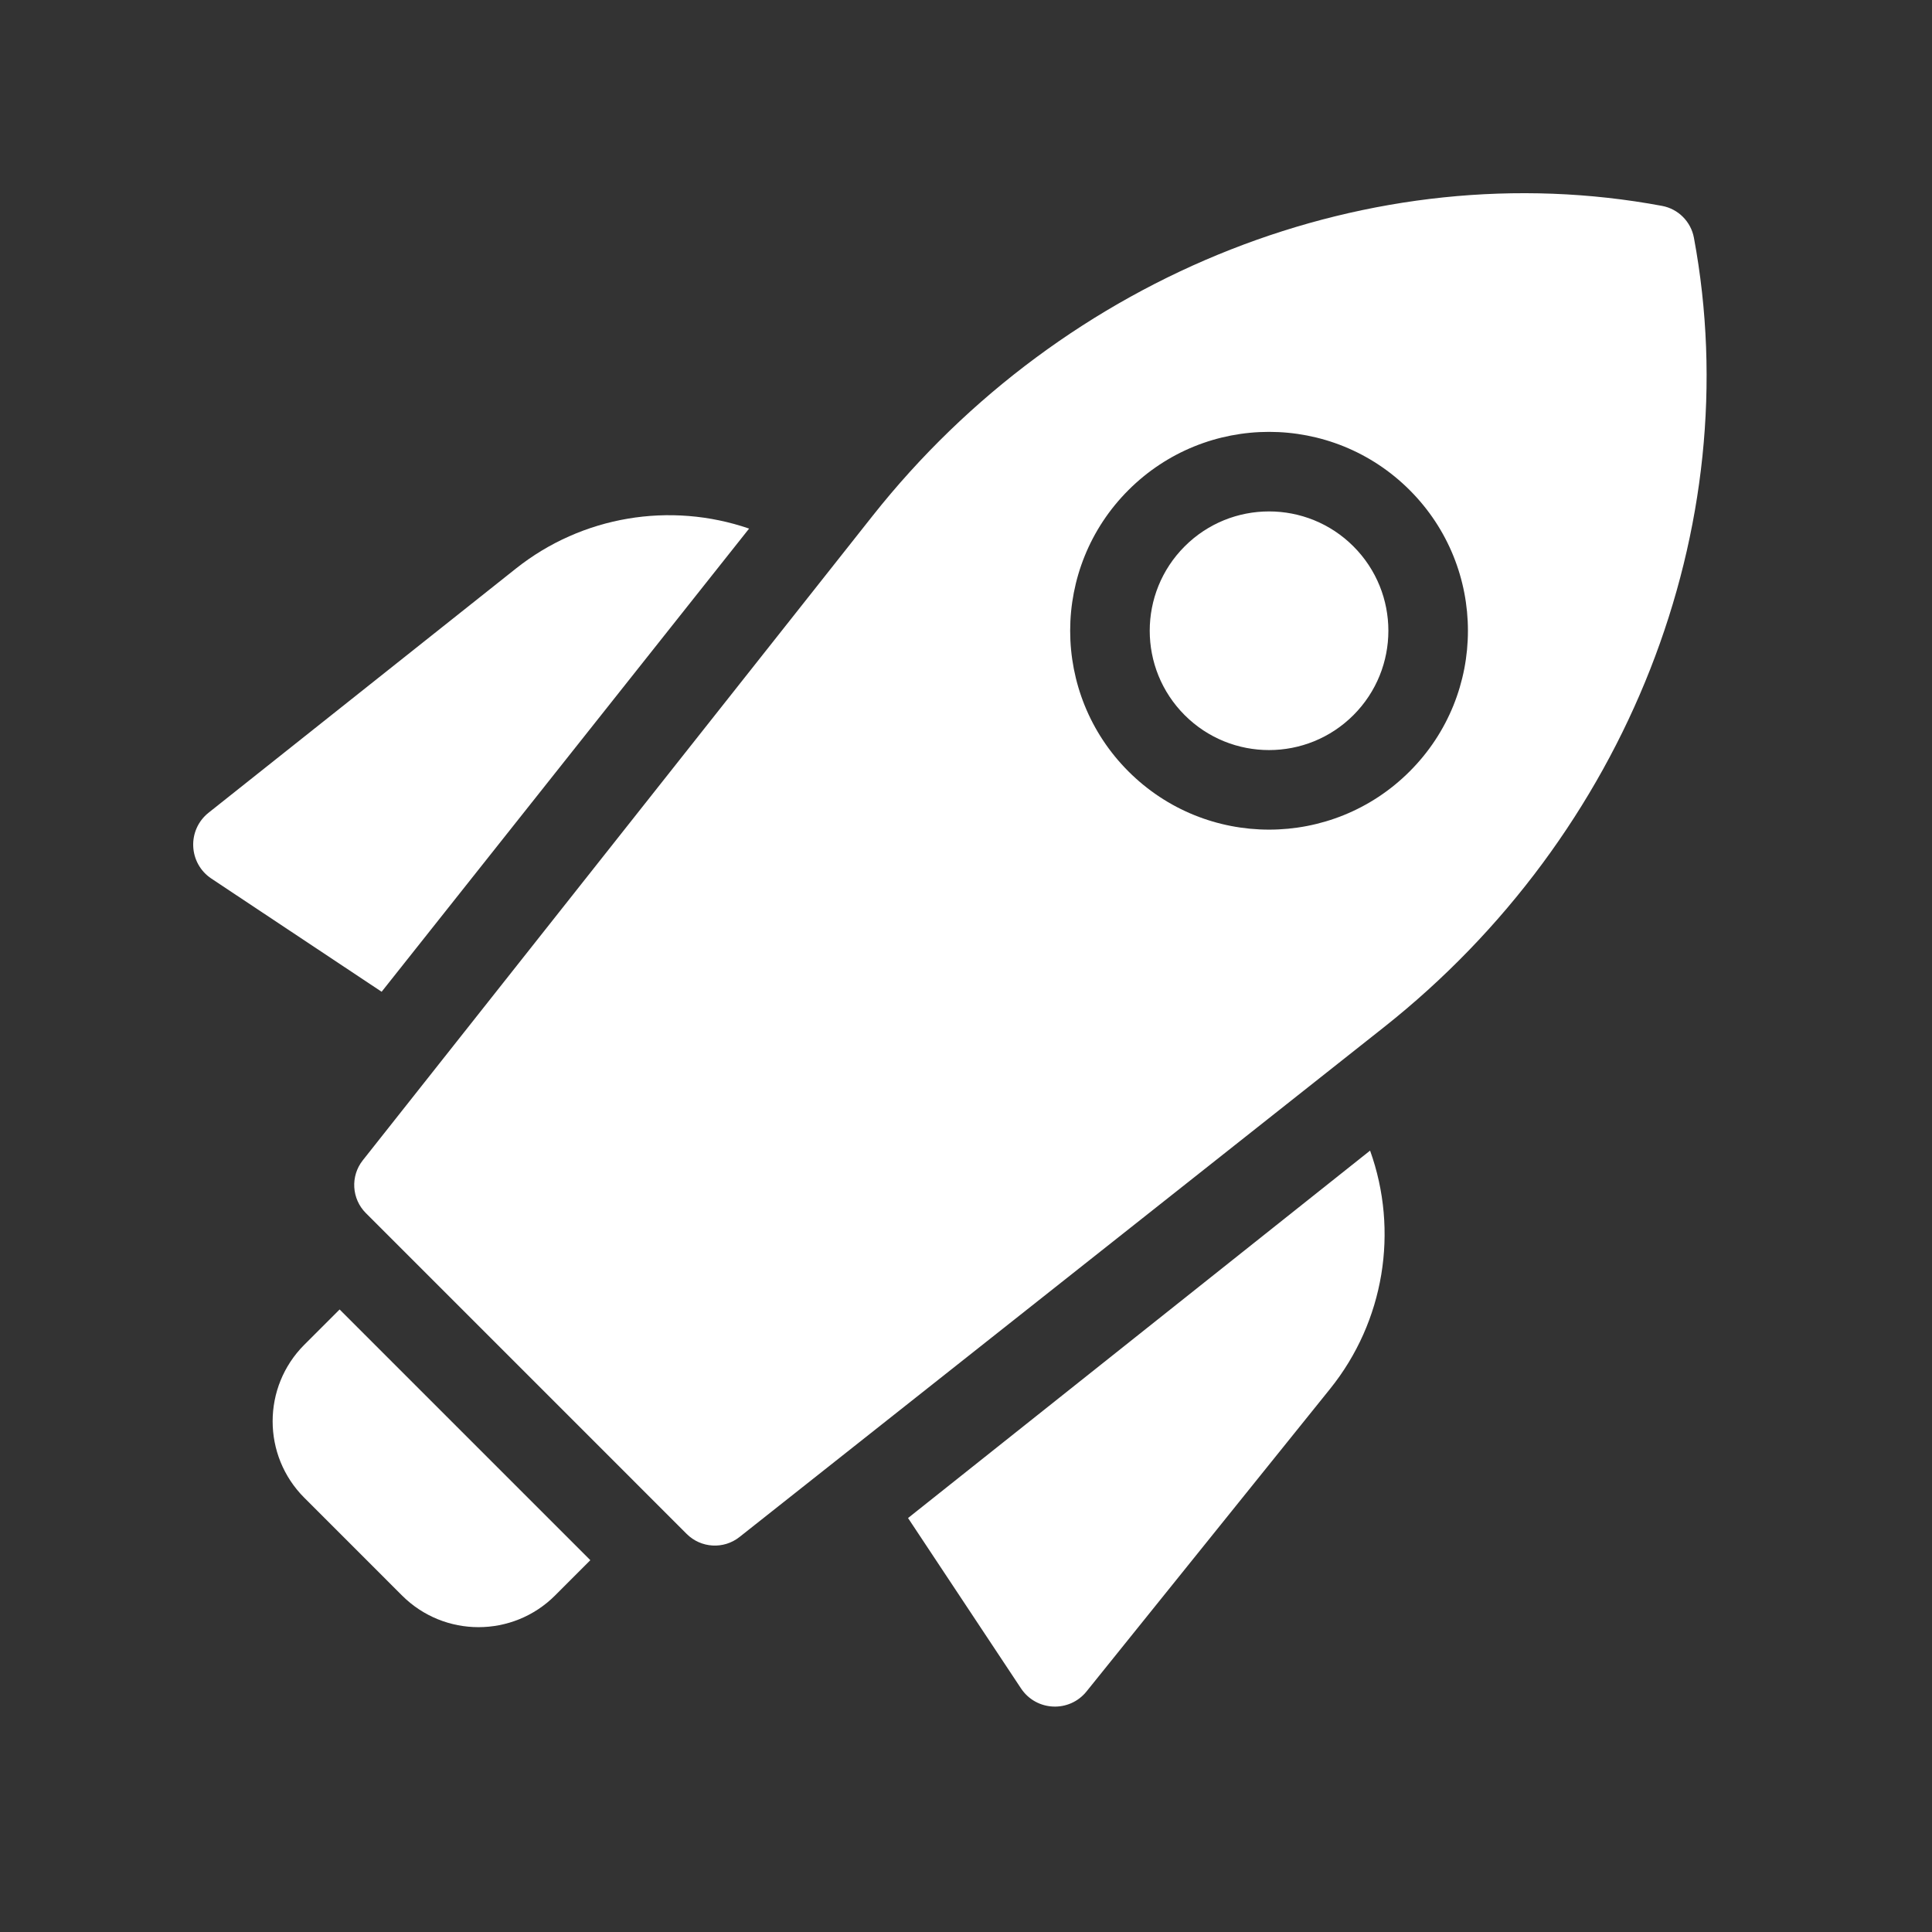 <?xml version="1.0" encoding="UTF-8"?>
<svg width="60px" height="60px" viewBox="0 0 60 60" version="1.1" xmlns="http://www.w3.org/2000/svg" xmlns:xlink="http://www.w3.org/1999/xlink">
    <rect x="0" y="0" width="60" height="60" fill="#333333" stroke="none"/>
    <title>Artboard</title>
    <g id="Artboard" stroke="none" stroke-width="1" fill="none" fill-rule="evenodd">
        <g id="iconspace_Rocket-1_25px" transform="translate(5.5, 5.5)" fill="#FFFFFF" fill-rule="nonzero">
            <path d="M47.106,1.883 C48.783,10.885 45.024,20.433 37.473,26.406 L17.466,42.233 C16.975,42.622 16.27,42.581 15.826,42.138 L5.862,32.174 C5.419,31.73 5.378,31.025 5.767,30.534 L21.594,10.527 C27.567,2.976 37.115,-0.783 46.117,0.894 C46.619,0.988 47.012,1.381 47.106,1.883 Z M29.544,9.721 C27.132,12.133 27.132,16.044 29.544,18.456 C31.956,20.868 35.867,20.868 38.279,18.456 C40.691,16.044 40.691,12.133 38.279,9.721 C35.867,7.309 31.956,7.309 29.544,9.721 Z M36.532,16.709 C35.085,18.156 32.738,18.156 31.291,16.709 C29.844,15.261 29.844,12.915 31.291,11.468 C32.738,10.021 35.085,10.021 36.532,11.468 C37.979,12.915 37.979,15.261 36.532,16.709 Z" id="Path"></path>
            <path d="M12.833,42.953 L11.738,44.049 C10.425,45.361 8.297,45.361 6.985,44.049 L3.951,41.015 C2.639,39.703 2.639,37.575 3.951,36.262 L5.047,35.167 L12.833,42.953 Z M6.352,25.3 L1.066,21.786 C0.35,21.31 0.305,20.276 0.977,19.74 L10.521,12.158 C12.577,10.524 15.314,10.073 17.764,10.916 L6.352,25.3 Z M37.049,30.233 C37.947,32.732 37.49,35.541 35.809,37.63 L28.249,47.022 C27.714,47.695 26.683,47.65 26.207,46.933 L22.7,41.644 L37.049,30.233 L37.049,30.233 Z" id="Path"></path>
        </g>
    </g>
</svg>
